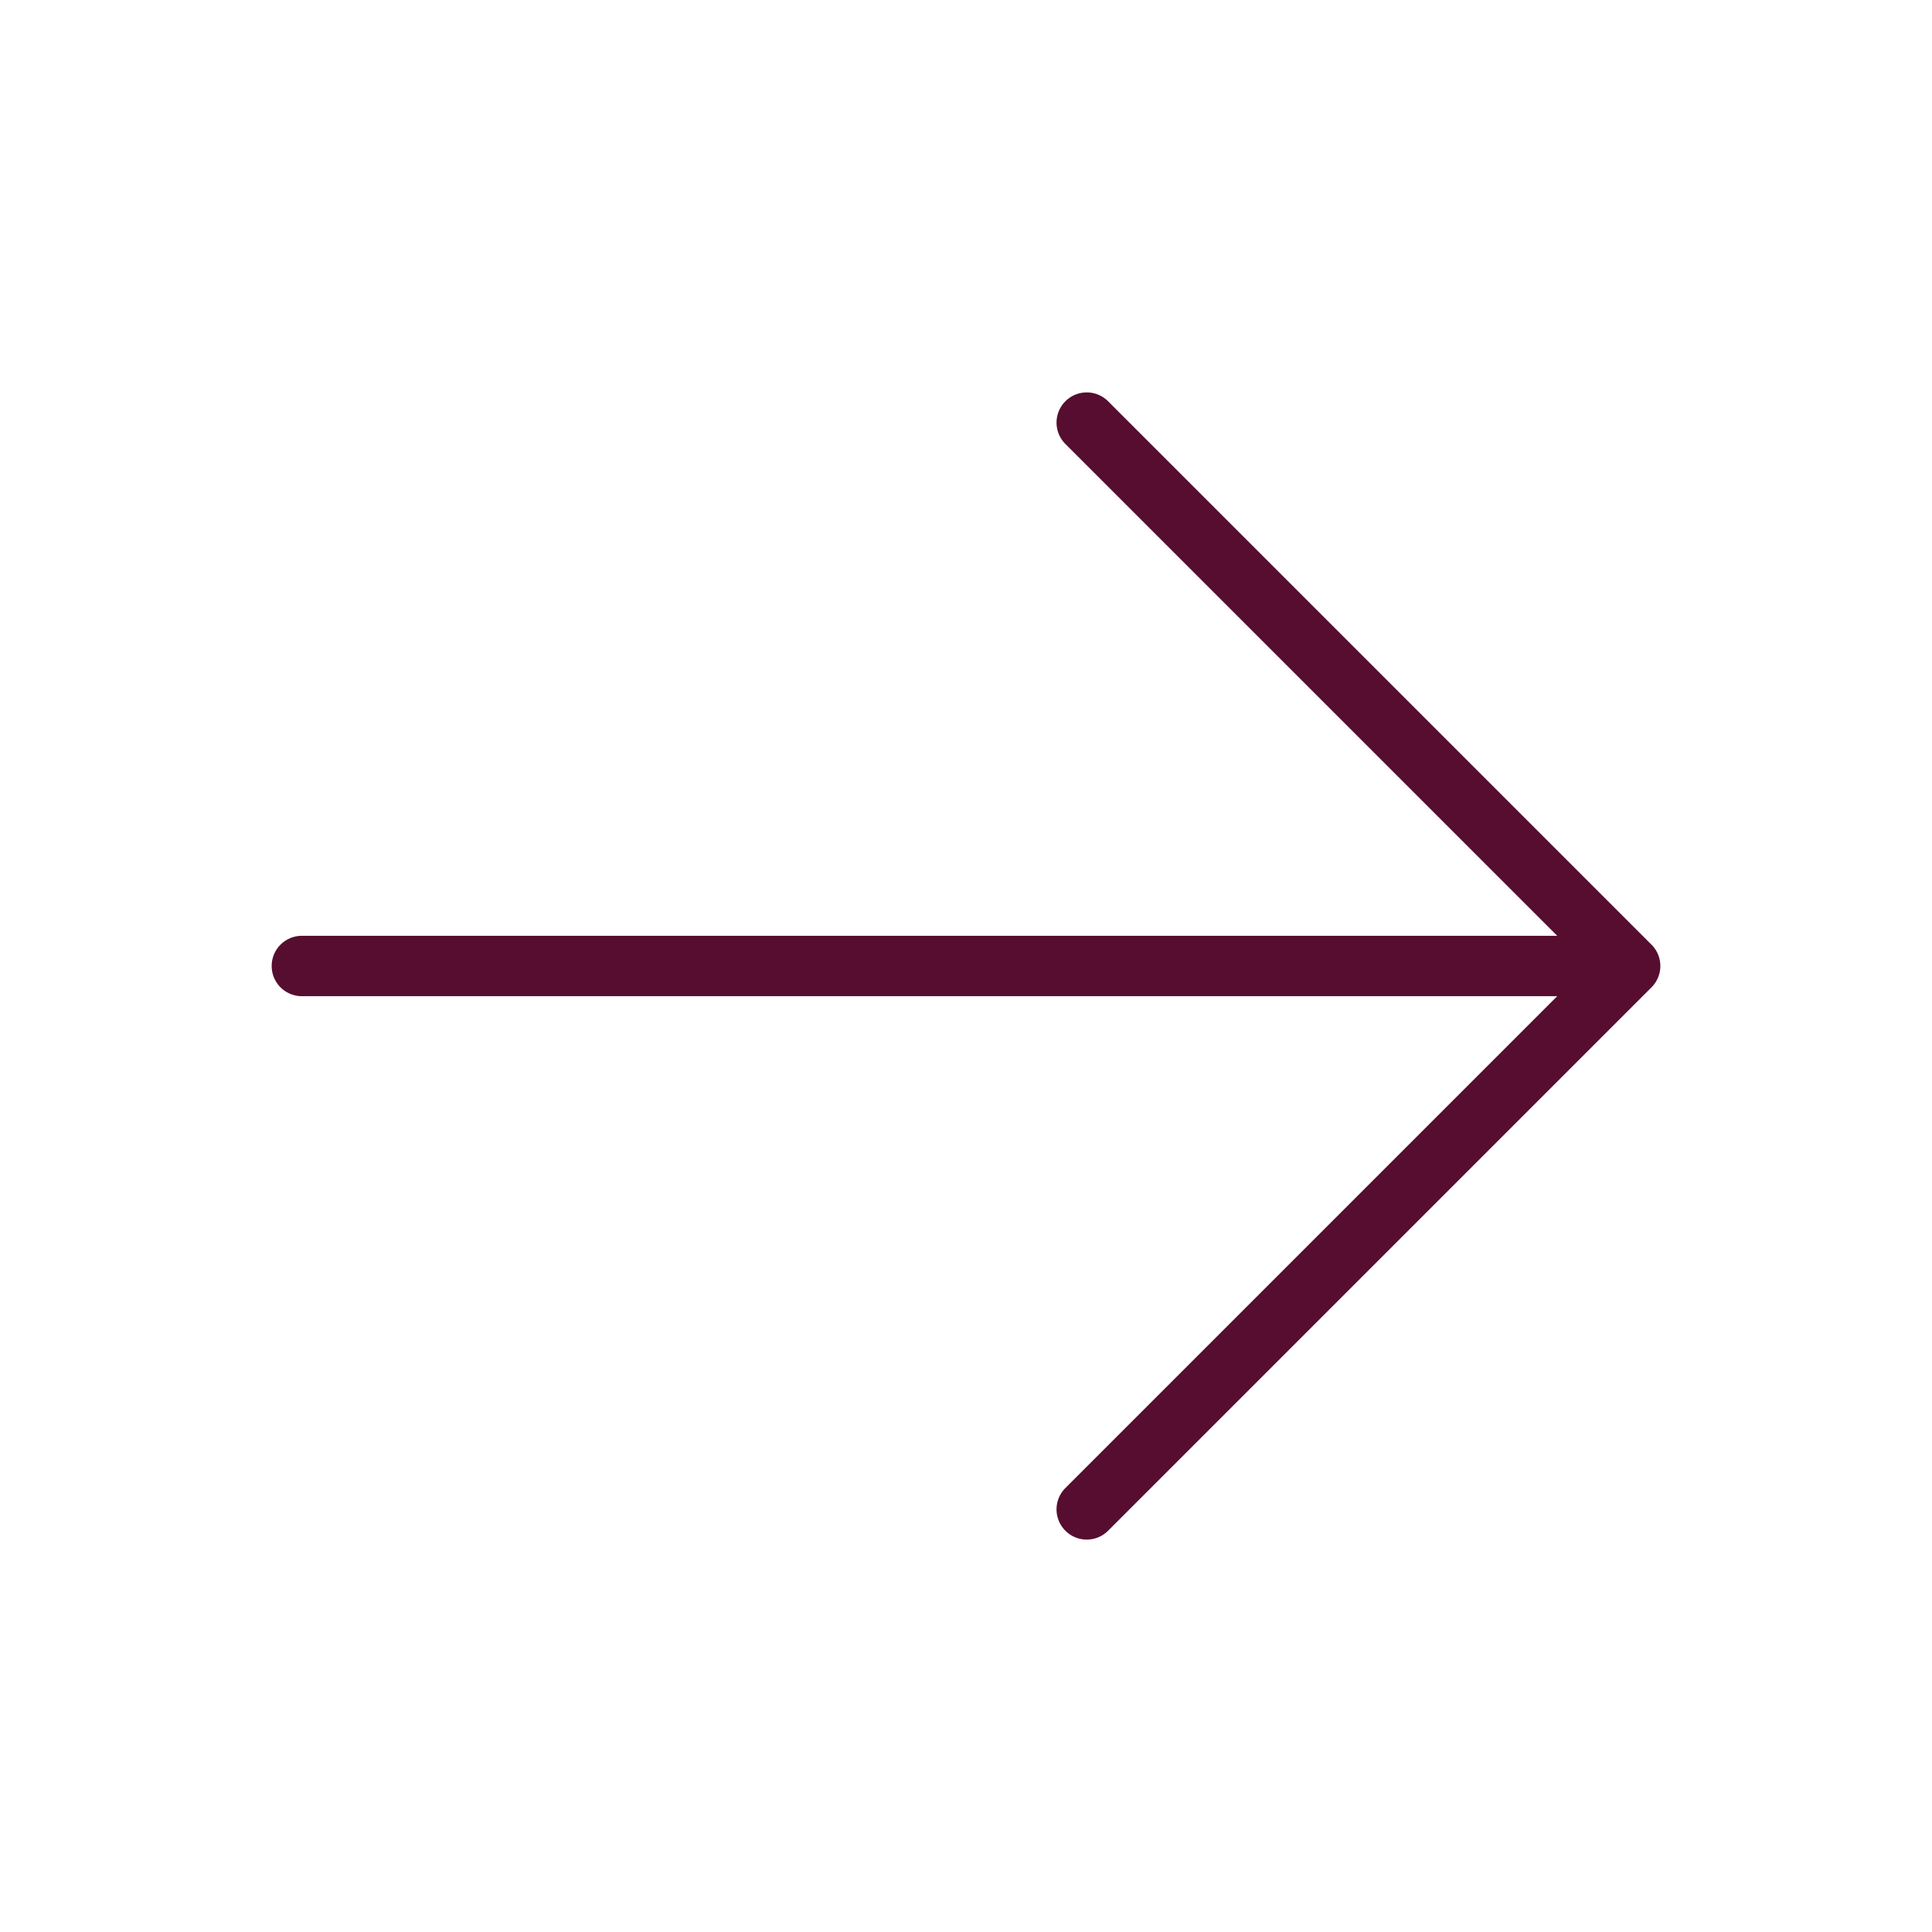 <svg xmlns="http://www.w3.org/2000/svg" width="25" height="25" viewBox="0 0 256 256"><path fill="#560d30" d="m218.83 130.83l-72 72a4 4 0 0 1-5.66-5.66L206.34 132H40a4 4 0 0 1 0-8h166.34l-65.17-65.17a4 4 0 0 1 5.66-5.66l72 72a4 4 0 0 1 0 5.66"></path></svg>